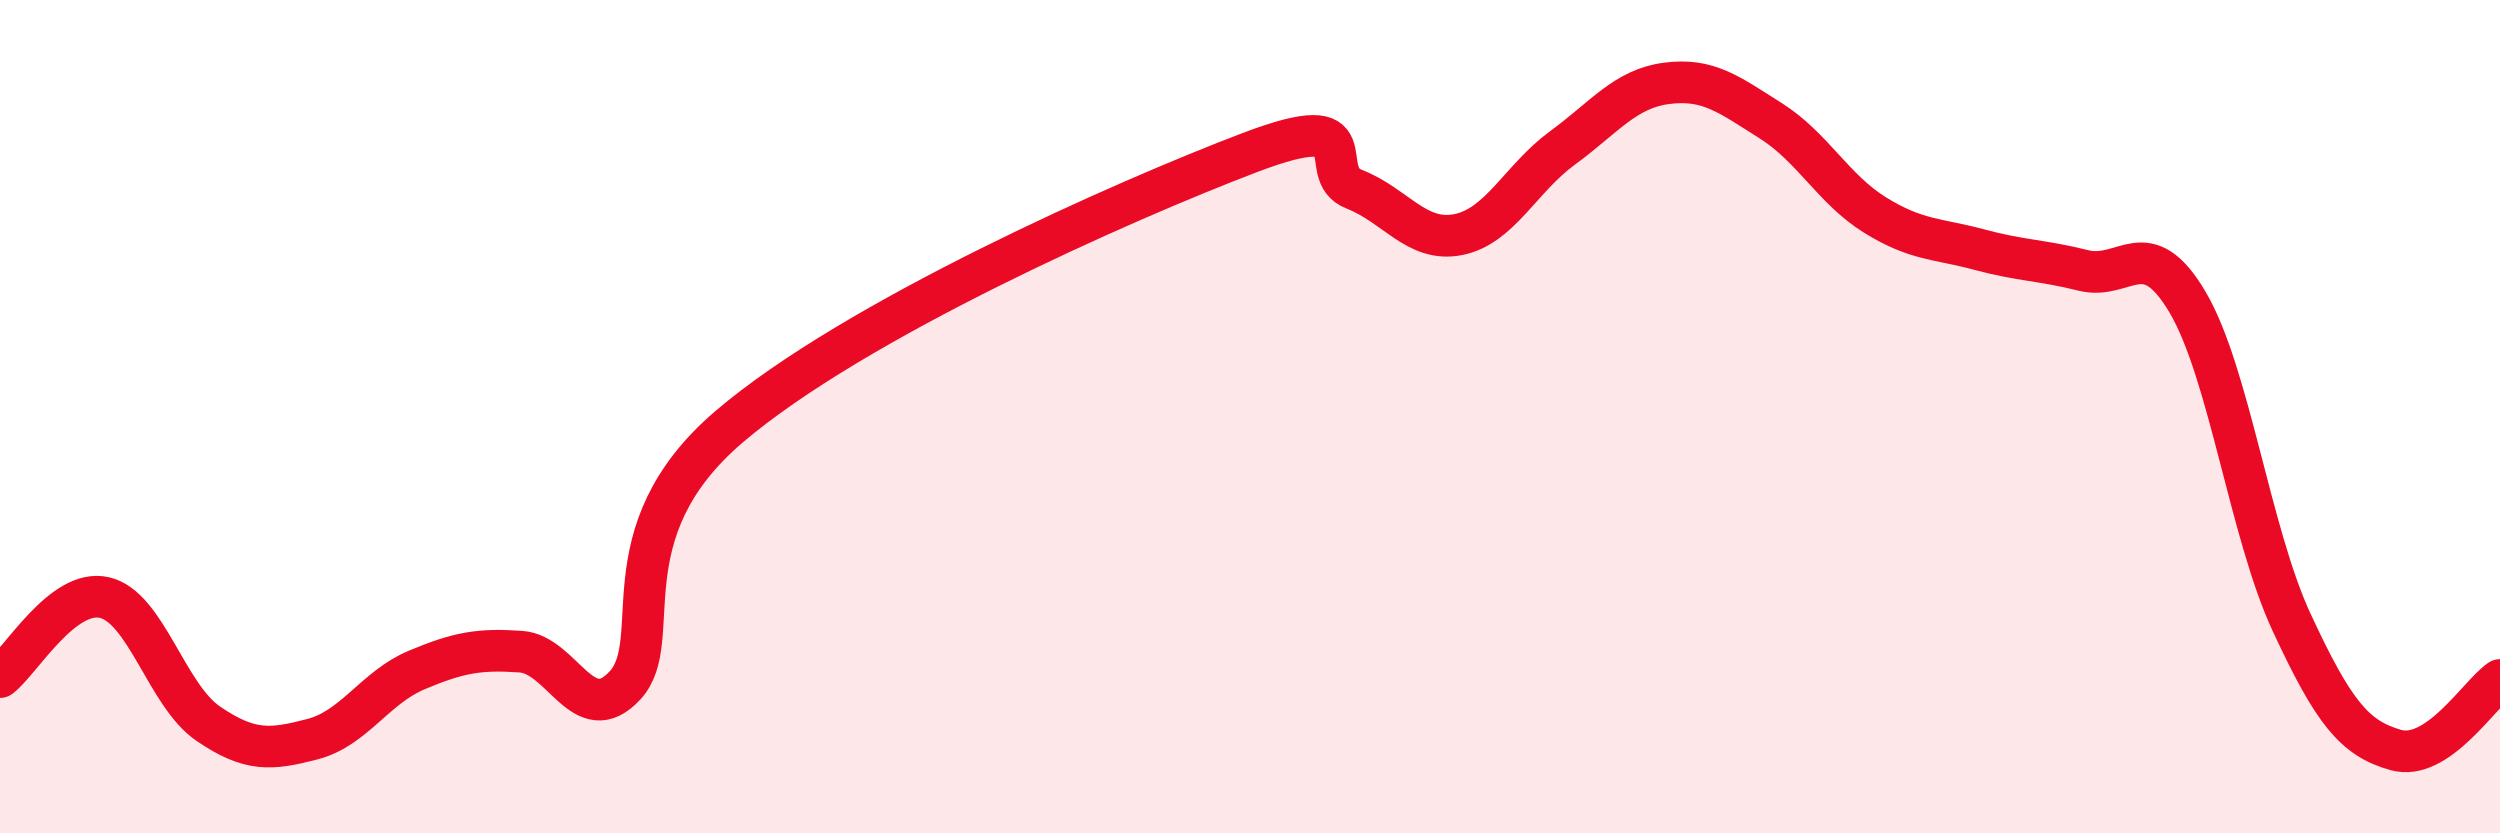 
    <svg width="60" height="20" viewBox="0 0 60 20" xmlns="http://www.w3.org/2000/svg">
      <path
        d="M 0,16.25 C 0.5,15.87 1.5,14.12 2.5,14.34 C 3.5,14.56 4,16.69 5,17.37 C 6,18.05 6.5,18 7.5,17.74 C 8.5,17.48 9,16.5 10,16.08 C 11,15.66 11.5,15.57 12.5,15.64 C 13.5,15.71 14,17.53 15,16.45 C 16,15.37 14.5,12.8 17.5,10.24 C 20.5,7.68 27,4.8 30,3.66 C 33,2.52 31.5,4.15 32.5,4.54 C 33.5,4.93 34,5.83 35,5.63 C 36,5.43 36.5,4.28 37.5,3.55 C 38.5,2.82 39,2.13 40,2 C 41,1.87 41.5,2.27 42.5,2.9 C 43.5,3.53 44,4.54 45,5.16 C 46,5.78 46.5,5.72 47.5,5.99 C 48.5,6.26 49,6.24 50,6.49 C 51,6.74 51.5,5.56 52.5,7.25 C 53.5,8.94 54,12.79 55,14.94 C 56,17.09 56.5,17.72 57.5,18 C 58.5,18.28 59.5,16.66 60,16.32L60 20L0 20Z"
        fill="#EB0A25"
        opacity="0.1"
        stroke-linecap="round"
        stroke-linejoin="round"
      />
      <path
        d="M 0,16.25 C 0.5,15.87 1.5,14.12 2.5,14.34 C 3.5,14.56 4,16.69 5,17.37 C 6,18.05 6.5,18 7.5,17.74 C 8.5,17.48 9,16.5 10,16.08 C 11,15.66 11.5,15.57 12.5,15.64 C 13.5,15.71 14,17.53 15,16.45 C 16,15.37 14.5,12.8 17.5,10.24 C 20.5,7.68 27,4.8 30,3.66 C 33,2.52 31.5,4.15 32.5,4.54 C 33.5,4.93 34,5.83 35,5.63 C 36,5.43 36.5,4.28 37.5,3.55 C 38.5,2.82 39,2.13 40,2 C 41,1.87 41.5,2.27 42.5,2.9 C 43.5,3.53 44,4.54 45,5.16 C 46,5.78 46.5,5.72 47.5,5.99 C 48.5,6.26 49,6.24 50,6.49 C 51,6.74 51.5,5.56 52.5,7.25 C 53.5,8.94 54,12.79 55,14.94 C 56,17.09 56.5,17.72 57.5,18 C 58.5,18.28 59.5,16.66 60,16.32"
        stroke="#EB0A25"
        stroke-width="1"
        fill="none"
        stroke-linecap="round"
        stroke-linejoin="round"
      />
    </svg>
  